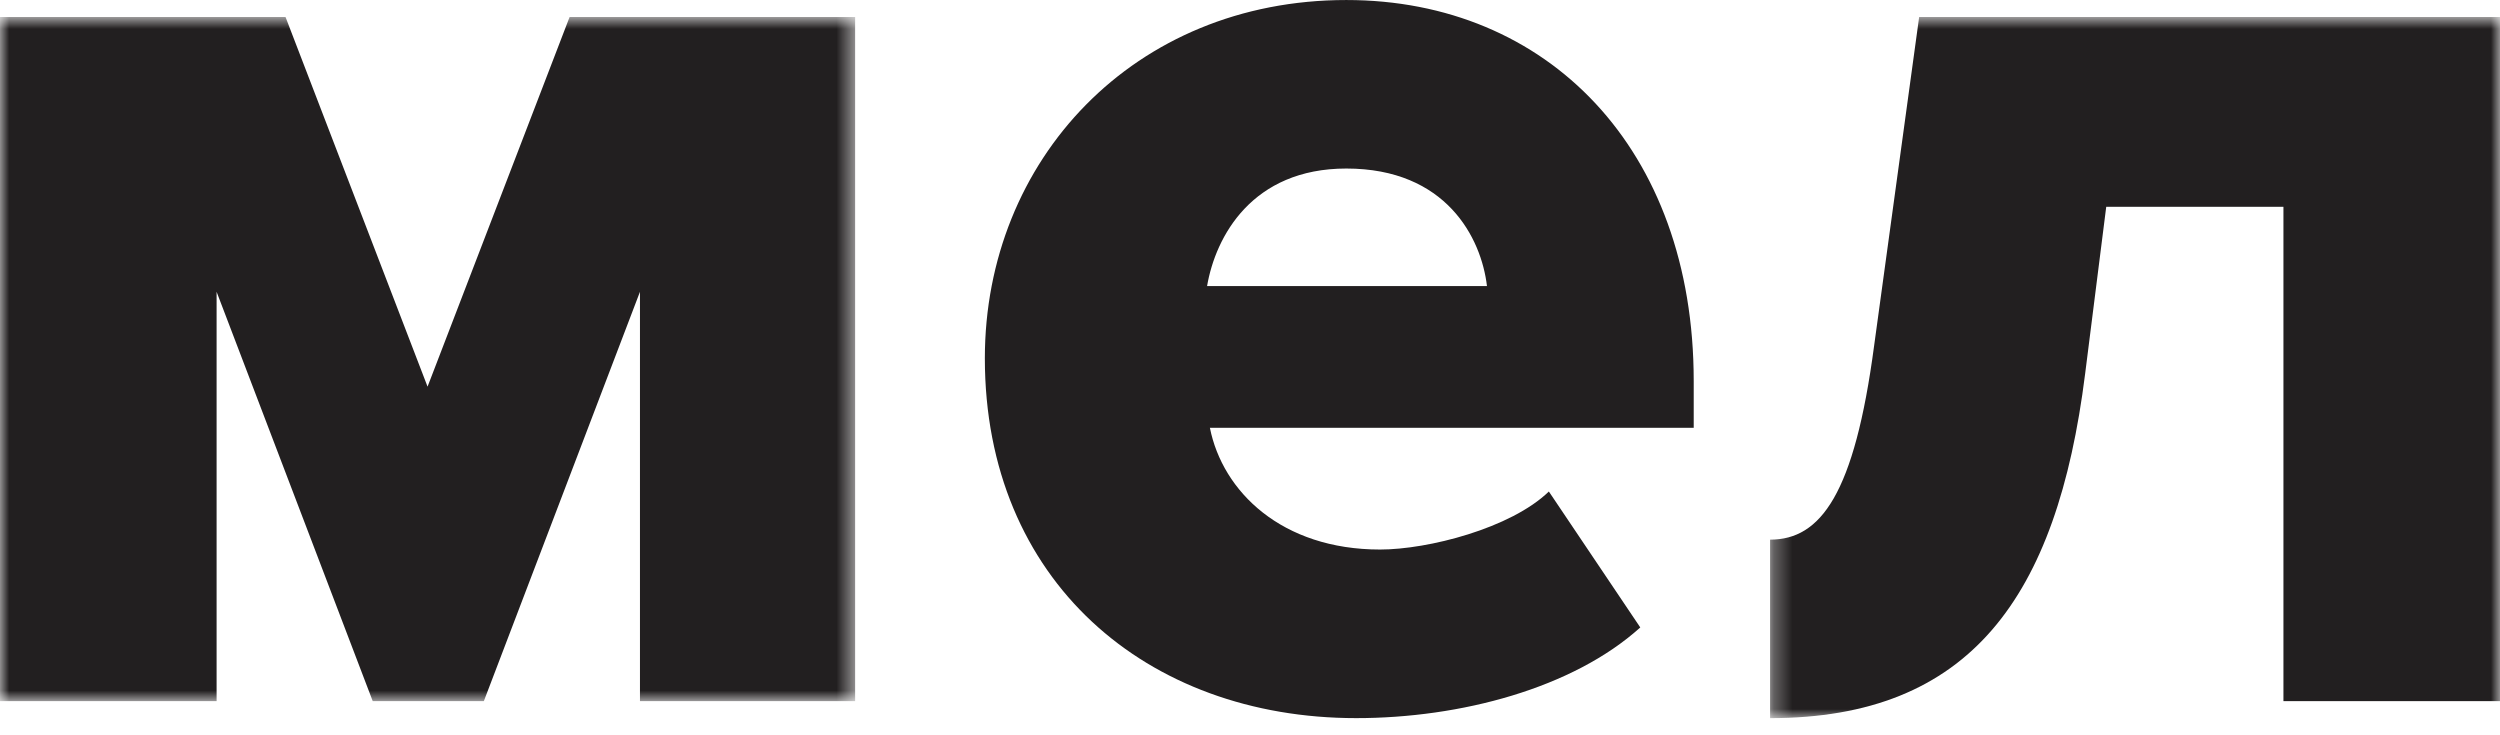 <?xml version="1.0" encoding="UTF-8"?>
<svg width="136px" height="40px" viewBox="0 0 136 40" version="1.1" xmlns="http://www.w3.org/2000/svg" xmlns:xlink="http://www.w3.org/1999/xlink">
    <!-- Generator: Sketch 42 (36781) - http://www.bohemiancoding.com/sketch -->
    <title>Page 1</title>
    <desc>Created with Sketch.</desc>
    <defs>
        <polygon id="path-1" points="0.292 39 40.002 39 40.002 0.856 0.292 0.856"></polygon>
        <polygon id="path-3" points="0 0.857 0 38.074 46.519 38.074 46.519 0.857"></polygon>
    </defs>
    <g id="Page-1" stroke="none" stroke-width="1" fill="none" fill-rule="evenodd">
        <g>
            <g id="Group-3" transform="translate(96, 0.067)">
                <mask id="mask-2" fill="white">
                    <use xlink:href="#path-1"></use>
                </mask>
                <g id="Clip-2"></g>
                <path d="M8.402,0.856 L5.953,18.734 C4.881,26.822 3.046,29.29 0.292,29.29 L0.292,39 C11.156,39 15.901,32.45 17.43,20.276 L18.579,11.182 L28.219,11.182 L28.219,38.074 L40.002,38.074 L40.002,0.856 L8.402,0.856 Z" id="Fill-1" fill="#221F20" mask="url(#mask-2)"></path>
            </g>
            <path d="M65.665,15.563 C66.125,12.867 68.114,9.168 73.24,9.168 C78.674,9.168 80.585,12.944 80.891,15.563 L65.665,15.563 Z M92.138,20.727 C92.138,8.088 84.18,0.001 73.24,0.001 C61.686,0.001 53.576,8.707 53.576,19.491 C53.576,31.591 62.375,39.066 73.775,39.066 C79.438,39.066 85.558,37.447 89.231,34.133 L84.258,26.738 C82.192,28.741 77.678,29.895 75.076,29.895 C69.721,29.895 66.507,26.738 65.818,23.271 L92.138,23.271 L92.138,20.727 Z" id="Fill-4" fill="#221F20"></path>
            <g id="Group-8" transform="translate(0, 0.067)">
                <mask id="mask-4" fill="white">
                    <use xlink:href="#path-3"></use>
                </mask>
                <g id="Clip-7"></g>
                <polygon id="Fill-6" fill="#221F20" mask="url(#mask-4)" points="23.259 20.967 15.532 0.857 -0 0.857 -0 38.074 11.783 38.074 11.783 15.807 20.276 38.074 26.321 38.074 34.814 15.807 34.814 38.074 46.519 38.074 46.519 0.857 30.987 0.857"></polygon>
            </g>
        </g>
    </g>
</svg>